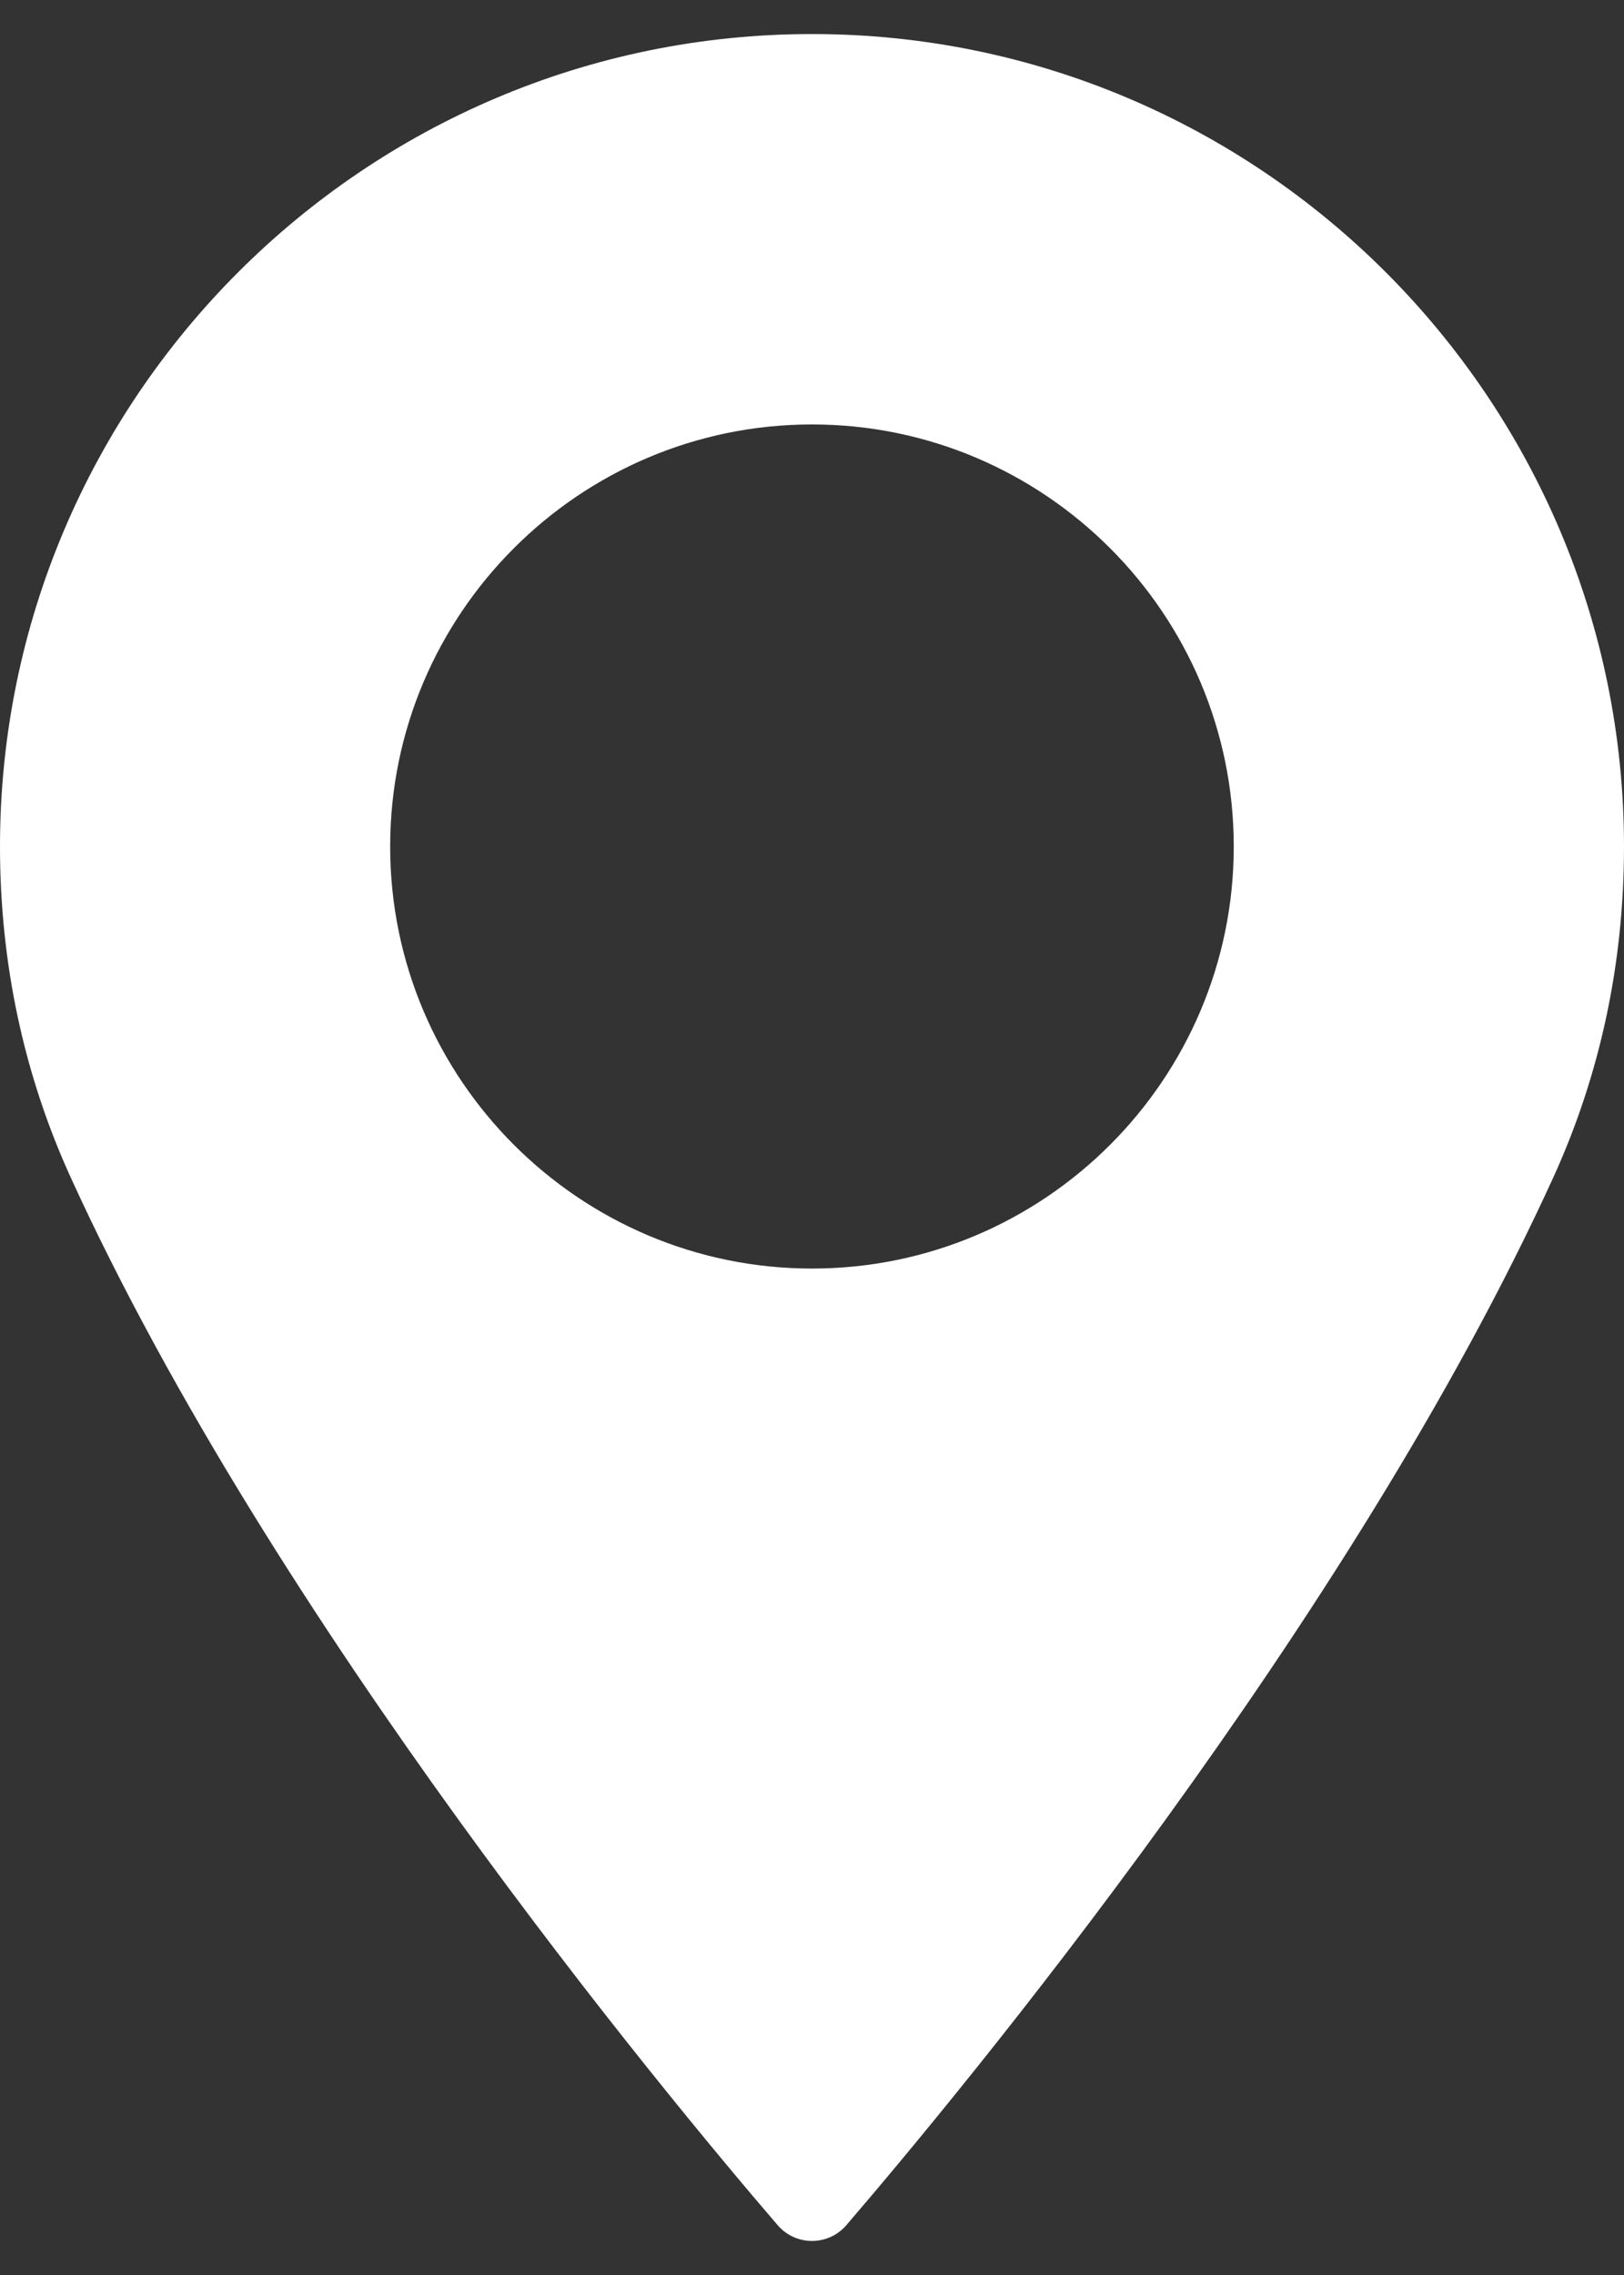 <svg width="20" height="28" viewBox="0 0 20 28" fill="none" xmlns="http://www.w3.org/2000/svg">
<rect x="0" y="0" width="20" height="28" fill="#333333" stroke="none"/>
<path d="M10 0.419C4.486 0.419 0 4.905 0 10.419C0 11.857 0.294 13.231 0.875 14.501C3.375 19.972 8.168 25.748 9.578 27.388C9.684 27.511 9.838 27.581 10 27.581C10.162 27.581 10.316 27.511 10.422 27.388C11.831 25.748 16.625 19.973 19.125 14.501C19.706 13.231 20 11.857 20 10.419C19.999 4.905 15.513 0.419 10 0.419ZM10 15.613C7.136 15.613 4.805 13.283 4.805 10.419C4.805 7.554 7.136 5.224 10 5.224C12.864 5.224 15.194 7.554 15.194 10.419C15.194 13.283 12.864 15.613 10 15.613Z" fill="white"/>
</svg>
